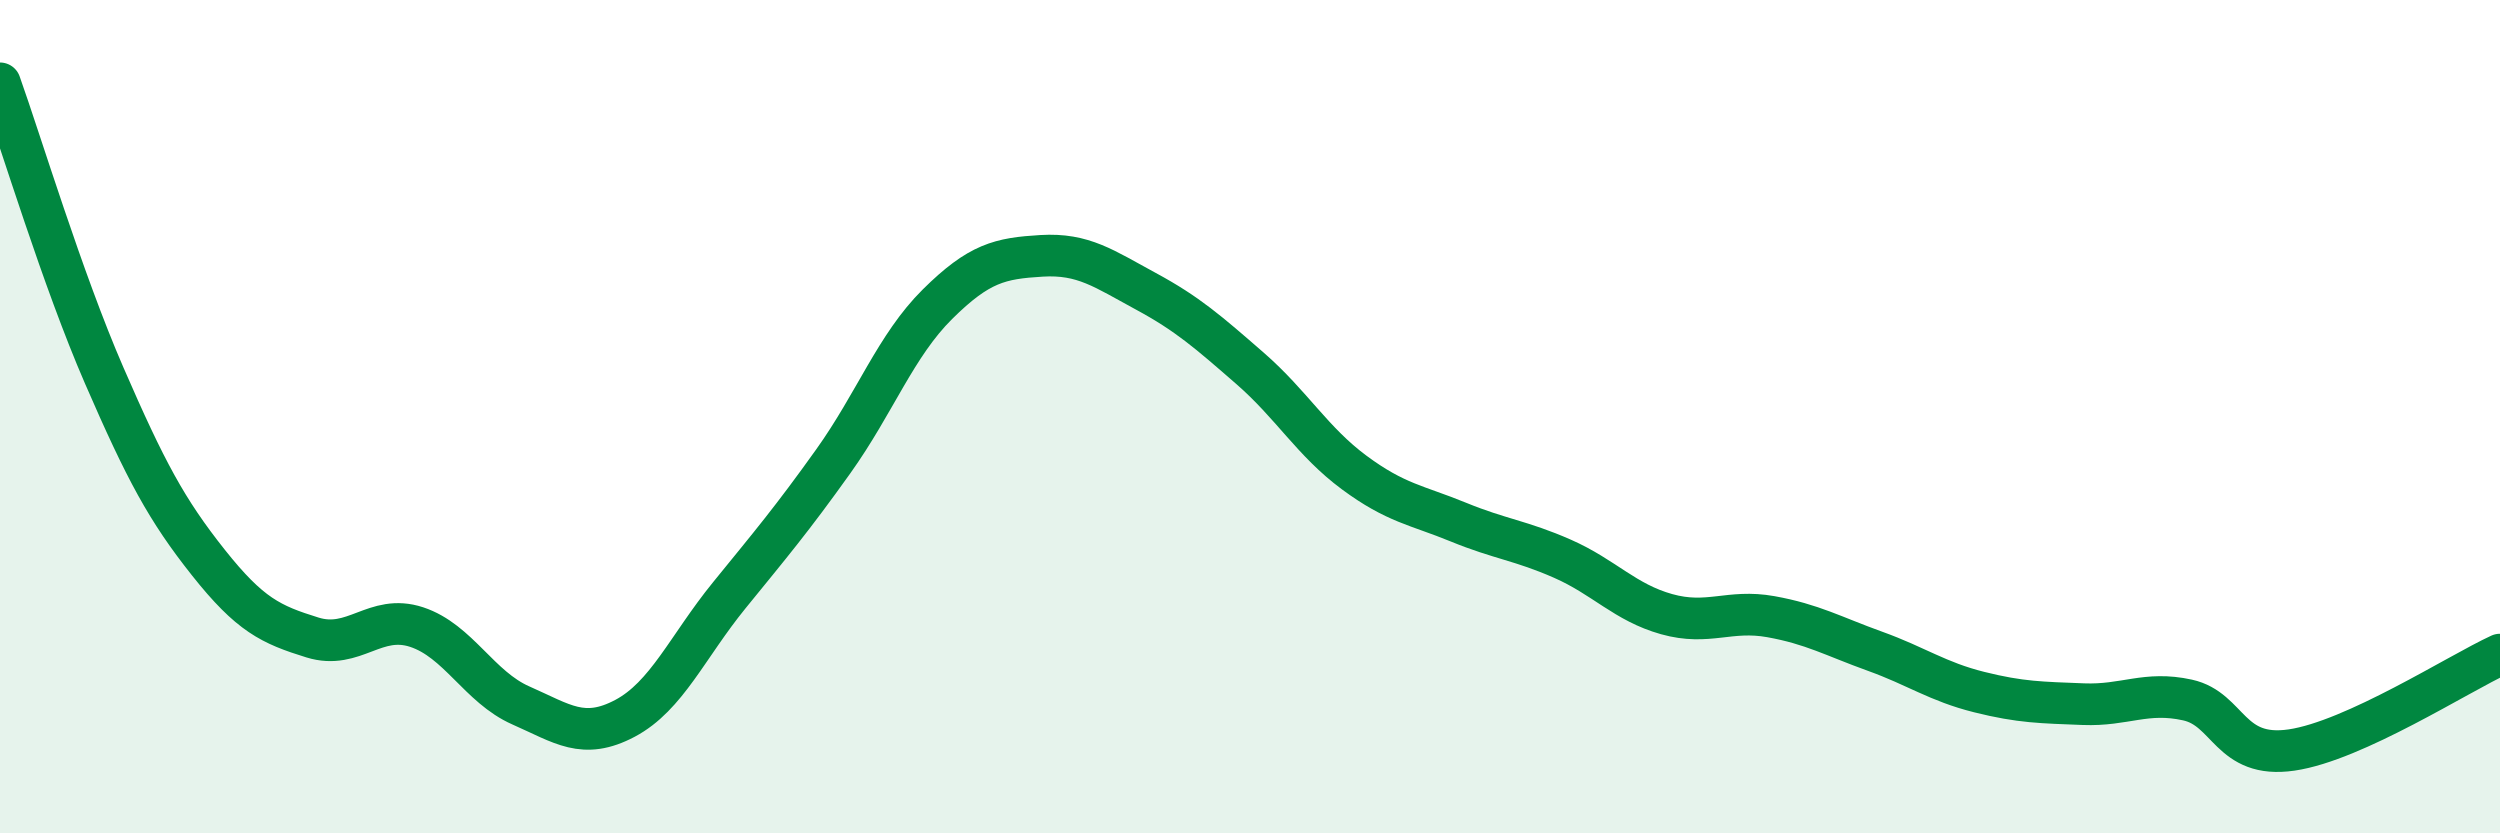 
    <svg width="60" height="20" viewBox="0 0 60 20" xmlns="http://www.w3.org/2000/svg">
      <path
        d="M 0,2 C 0.5,3.4 1.5,6.71 2.5,9.01 C 3.5,11.31 4,12.24 5,13.5 C 6,14.76 6.5,14.99 7.5,15.3 C 8.5,15.61 9,14.72 10,15.05 C 11,15.38 11.5,16.49 12.5,16.93 C 13.5,17.37 14,17.77 15,17.24 C 16,16.71 16.5,15.52 17.5,14.29 C 18.5,13.06 19,12.47 20,11.07 C 21,9.67 21.5,8.29 22.5,7.3 C 23.5,6.31 24,6.2 25,6.14 C 26,6.08 26.5,6.45 27.5,6.99 C 28.5,7.53 29,7.97 30,8.84 C 31,9.71 31.5,10.6 32.5,11.34 C 33.5,12.08 34,12.12 35,12.53 C 36,12.94 36.5,12.97 37.5,13.41 C 38.5,13.85 39,14.46 40,14.74 C 41,15.02 41.5,14.62 42.5,14.8 C 43.5,14.98 44,15.27 45,15.63 C 46,15.99 46.5,16.36 47.5,16.61 C 48.5,16.86 49,16.86 50,16.9 C 51,16.94 51.5,16.58 52.5,16.8 C 53.5,17.02 53.5,18.22 55,18 C 56.5,17.78 59,16.17 60,15.71L60 20L0 20Z"
        fill="#008740"
        opacity="0.1"
        stroke-linecap="round"
        stroke-linejoin="round"
      />
      <path
        d="M 0,2 C 0.5,3.4 1.5,6.71 2.5,9.01 C 3.5,11.31 4,12.24 5,13.5 C 6,14.76 6.5,14.99 7.5,15.3 C 8.5,15.61 9,14.72 10,15.05 C 11,15.38 11.5,16.49 12.5,16.93 C 13.5,17.37 14,17.77 15,17.24 C 16,16.71 16.5,15.52 17.5,14.29 C 18.5,13.06 19,12.47 20,11.07 C 21,9.67 21.5,8.29 22.5,7.3 C 23.5,6.31 24,6.2 25,6.14 C 26,6.08 26.5,6.45 27.5,6.99 C 28.5,7.53 29,7.97 30,8.84 C 31,9.71 31.5,10.6 32.5,11.34 C 33.5,12.08 34,12.12 35,12.53 C 36,12.94 36.5,12.97 37.5,13.41 C 38.5,13.85 39,14.46 40,14.74 C 41,15.02 41.5,14.62 42.5,14.8 C 43.5,14.98 44,15.27 45,15.63 C 46,15.99 46.5,16.36 47.5,16.61 C 48.5,16.86 49,16.86 50,16.9 C 51,16.94 51.5,16.58 52.5,16.8 C 53.5,17.02 53.5,18.22 55,18 C 56.5,17.78 59,16.17 60,15.71"
        stroke="#008740"
        stroke-width="1"
        fill="none"
        stroke-linecap="round"
        stroke-linejoin="round"
      />
    </svg>
  